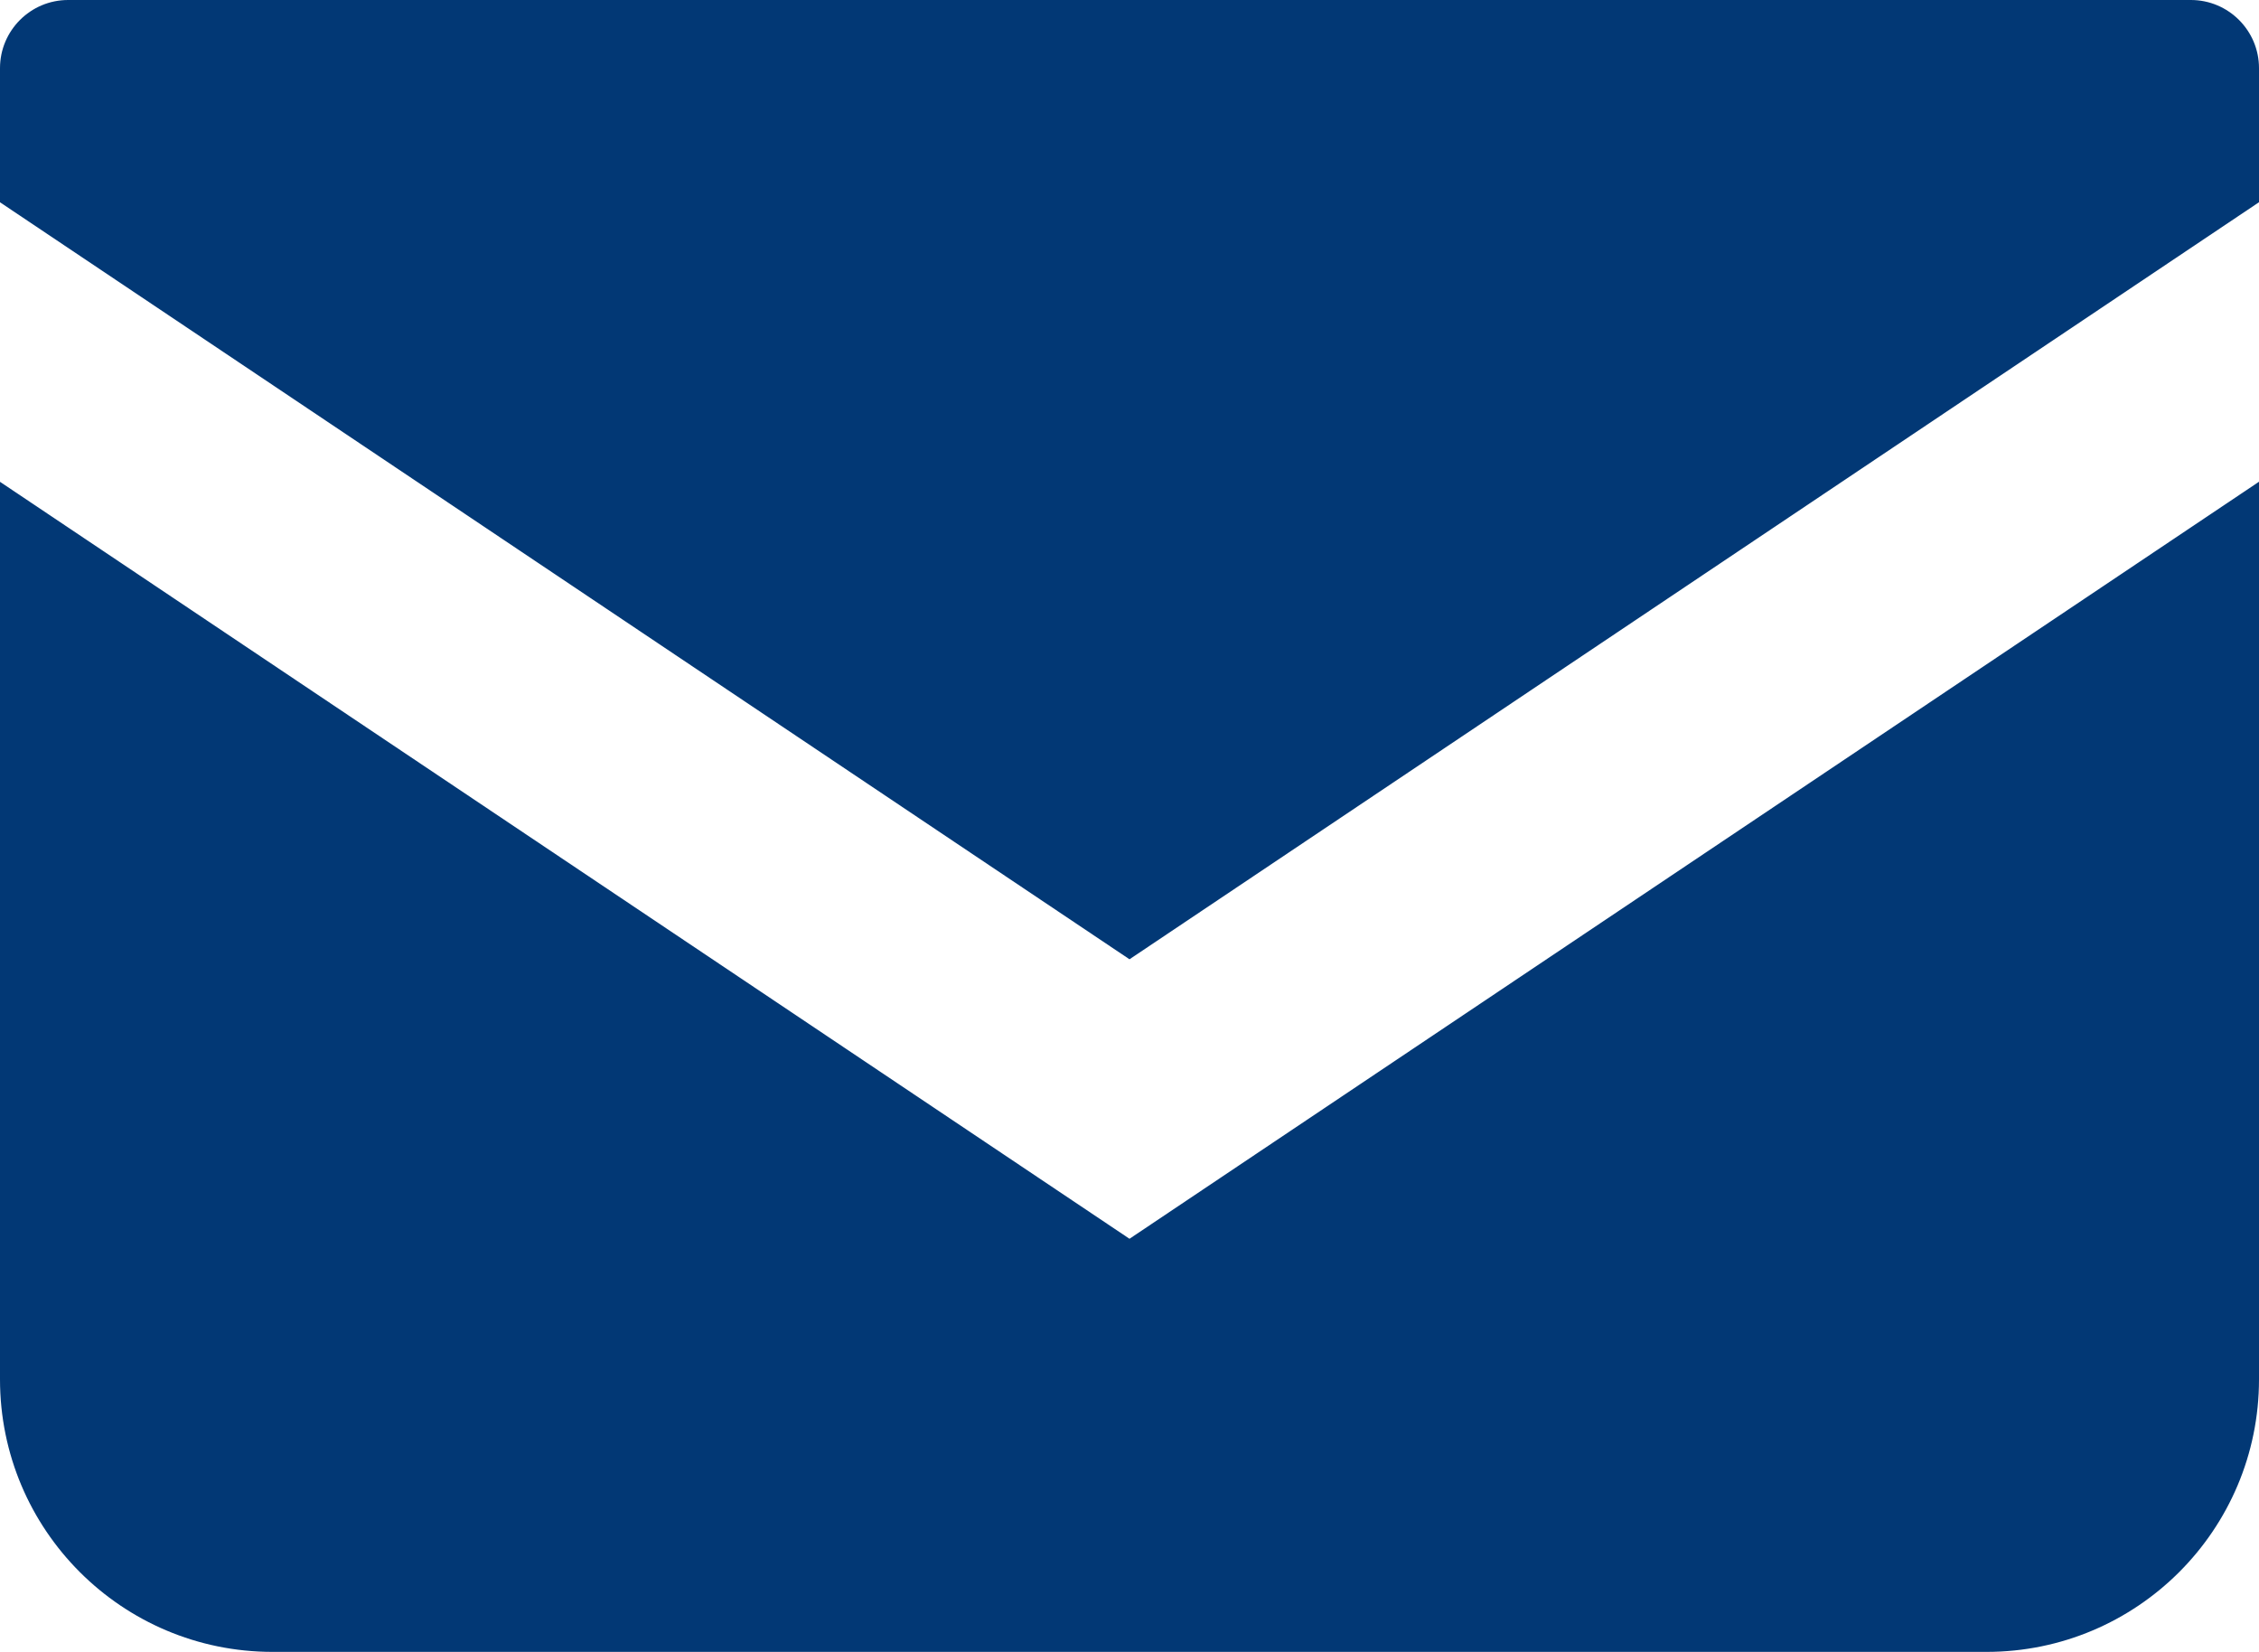 <?xml version="1.0" encoding="UTF-8"?> <svg xmlns="http://www.w3.org/2000/svg" id="_レイヤー_2" data-name="レイヤー 2" viewBox="0 0 512 374.35"><defs><style> .cls-1 { fill: #023875; stroke-width: 0px; } </style></defs><g id="_2" data-name="2"><g><path class="cls-1" d="M496.56,0H15.44C6.92,0,0,6.92,0,15.45v30.39l256,171.55L512,45.83V15.45c0-8.53-6.92-15.45-15.44-15.45Z"></path><path class="cls-1" d="M0,109.19v203.39c0,34.12,27.64,61.77,61.78,61.77h388.44c34.14,0,61.78-27.64,61.78-61.77V109.17l-256,171.56L0,109.19Z"></path></g></g></svg> 